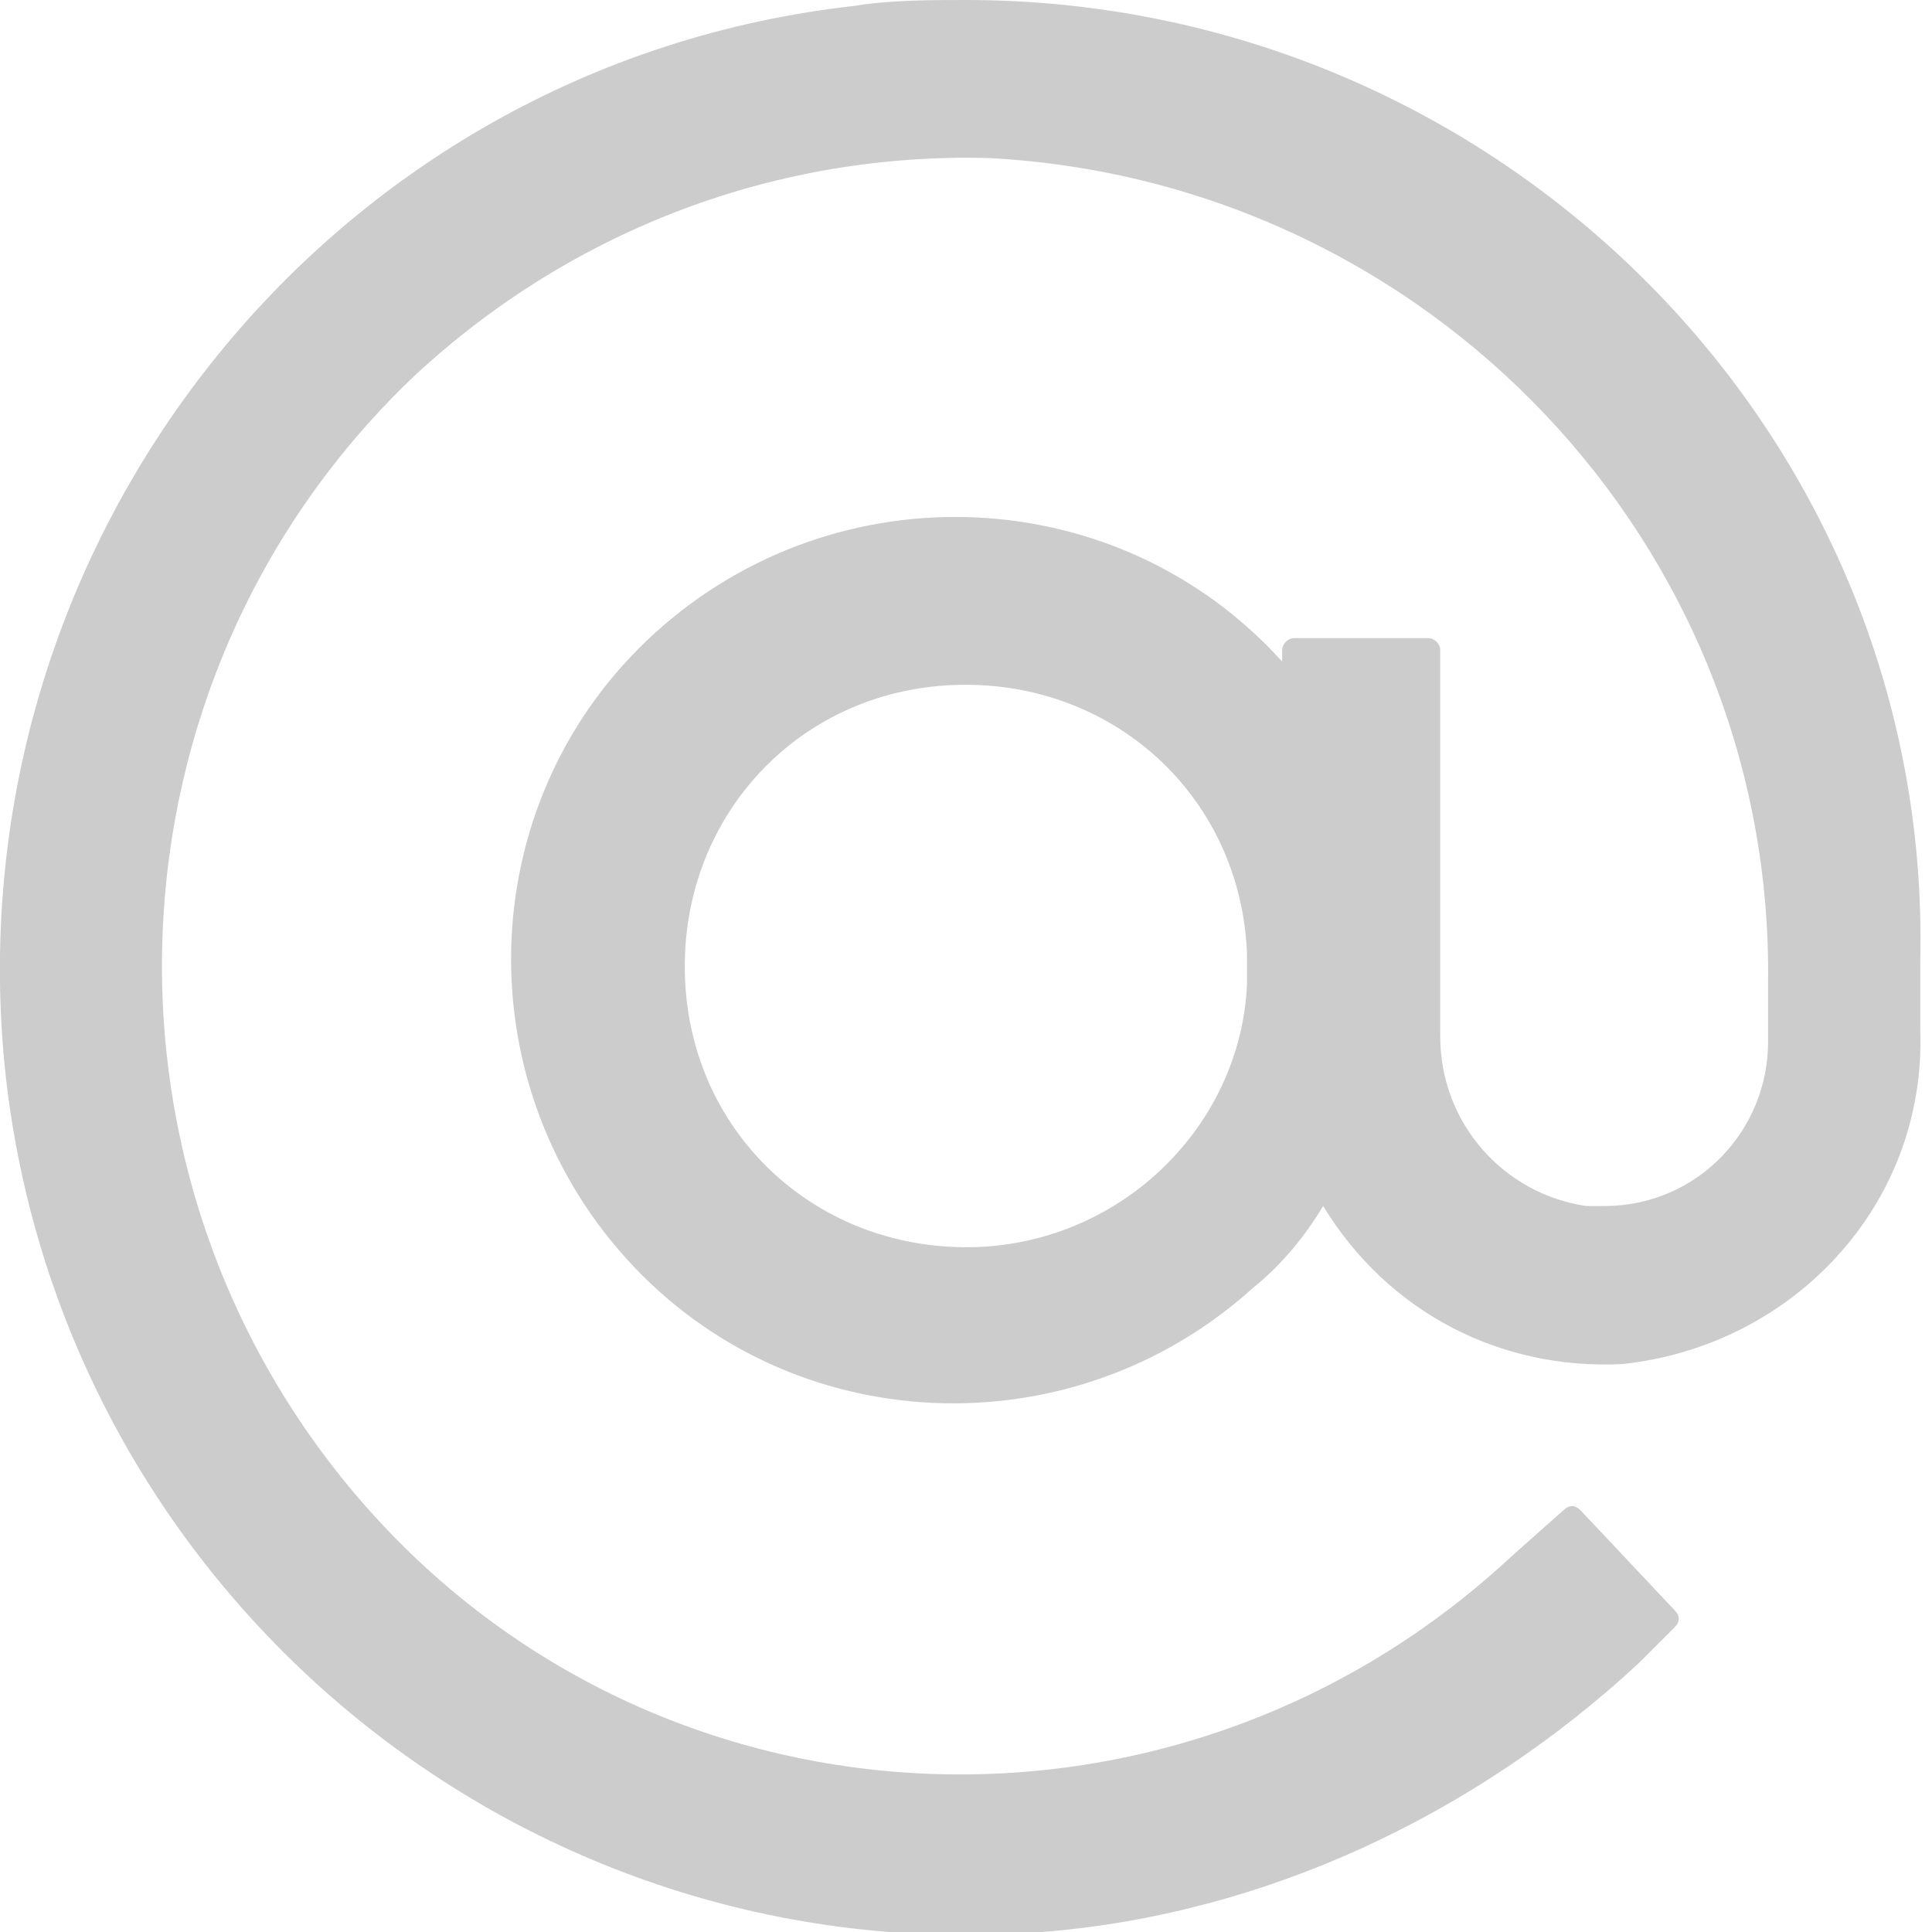 <?xml version="1.0" encoding="UTF-8"?>
<!-- Generator: Adobe Illustrator 24.3.0, SVG Export Plug-In . SVG Version: 6.00 Build 0)  -->
<svg xmlns="http://www.w3.org/2000/svg" xmlns:xlink="http://www.w3.org/1999/xlink" version="1.1" id="Ebene_1" x="0px" y="0px" viewBox="0 0 33 33" style="enable-background:new 0 0 33 33;" xml:space="preserve">
<style type="text/css">
	.st0{fill:#ccc;}
</style>
<g id="Gruppe_497" transform="translate(0)">
	<g id="Gruppe_19" transform="translate(0 0)">
		<path id="Pfad_98" class="st0" d="M14.6,0.1C5.6,1.1-0.9,9.3,0.1,18.4c1,8.8,8.8,15.3,17.7,14.6c3.8-0.3,7.4-2,10.2-4.6l0.6-0.6    c0.1-0.1,0.1-0.2,0-0.3c0,0,0,0,0,0L27,25.8c-0.1-0.1-0.2-0.1-0.3,0c0,0,0,0,0,0l-0.9,0.8c-5.6,5.2-14.3,4.9-19.4-0.7    S1.6,11.6,7.1,6.4c2.7-2.5,6.2-3.8,9.8-3.7c7.5,0.4,13.4,6.6,13.3,14.1v1c0,1.5-1.2,2.8-2.8,2.8c-0.1,0-0.2,0-0.3,0    c-1.4-0.2-2.5-1.4-2.5-2.9v-6.6c0-0.1-0.1-0.2-0.2-0.2c0,0,0,0,0,0h-2.3c-0.1,0-0.2,0.1-0.2,0.2c0,0.1,0,0.2,0,0.2    c-2.8-3.1-7.6-3.3-10.7-0.5s-3.3,7.6-0.5,10.7s7.6,3.3,10.7,0.5c0.5-0.4,0.9-0.9,1.2-1.4c1.1,1.8,3,2.8,5.1,2.7    c2.9-0.3,5.2-2.7,5.1-5.7v-1.2C33,7.4,25.6,0,16.5,0C15.9,0,15.2,0,14.6,0.1z M16.7,21.3c-2.7,0.1-4.9-1.9-5-4.6    c-0.1-2.7,1.9-4.9,4.6-5c2.7-0.1,4.9,1.9,5,4.6c0,0.2,0,0.3,0,0.5C21.2,19.2,19.2,21.2,16.7,21.3L16.7,21.3z"></path>
	</g>
</g>
</svg>
